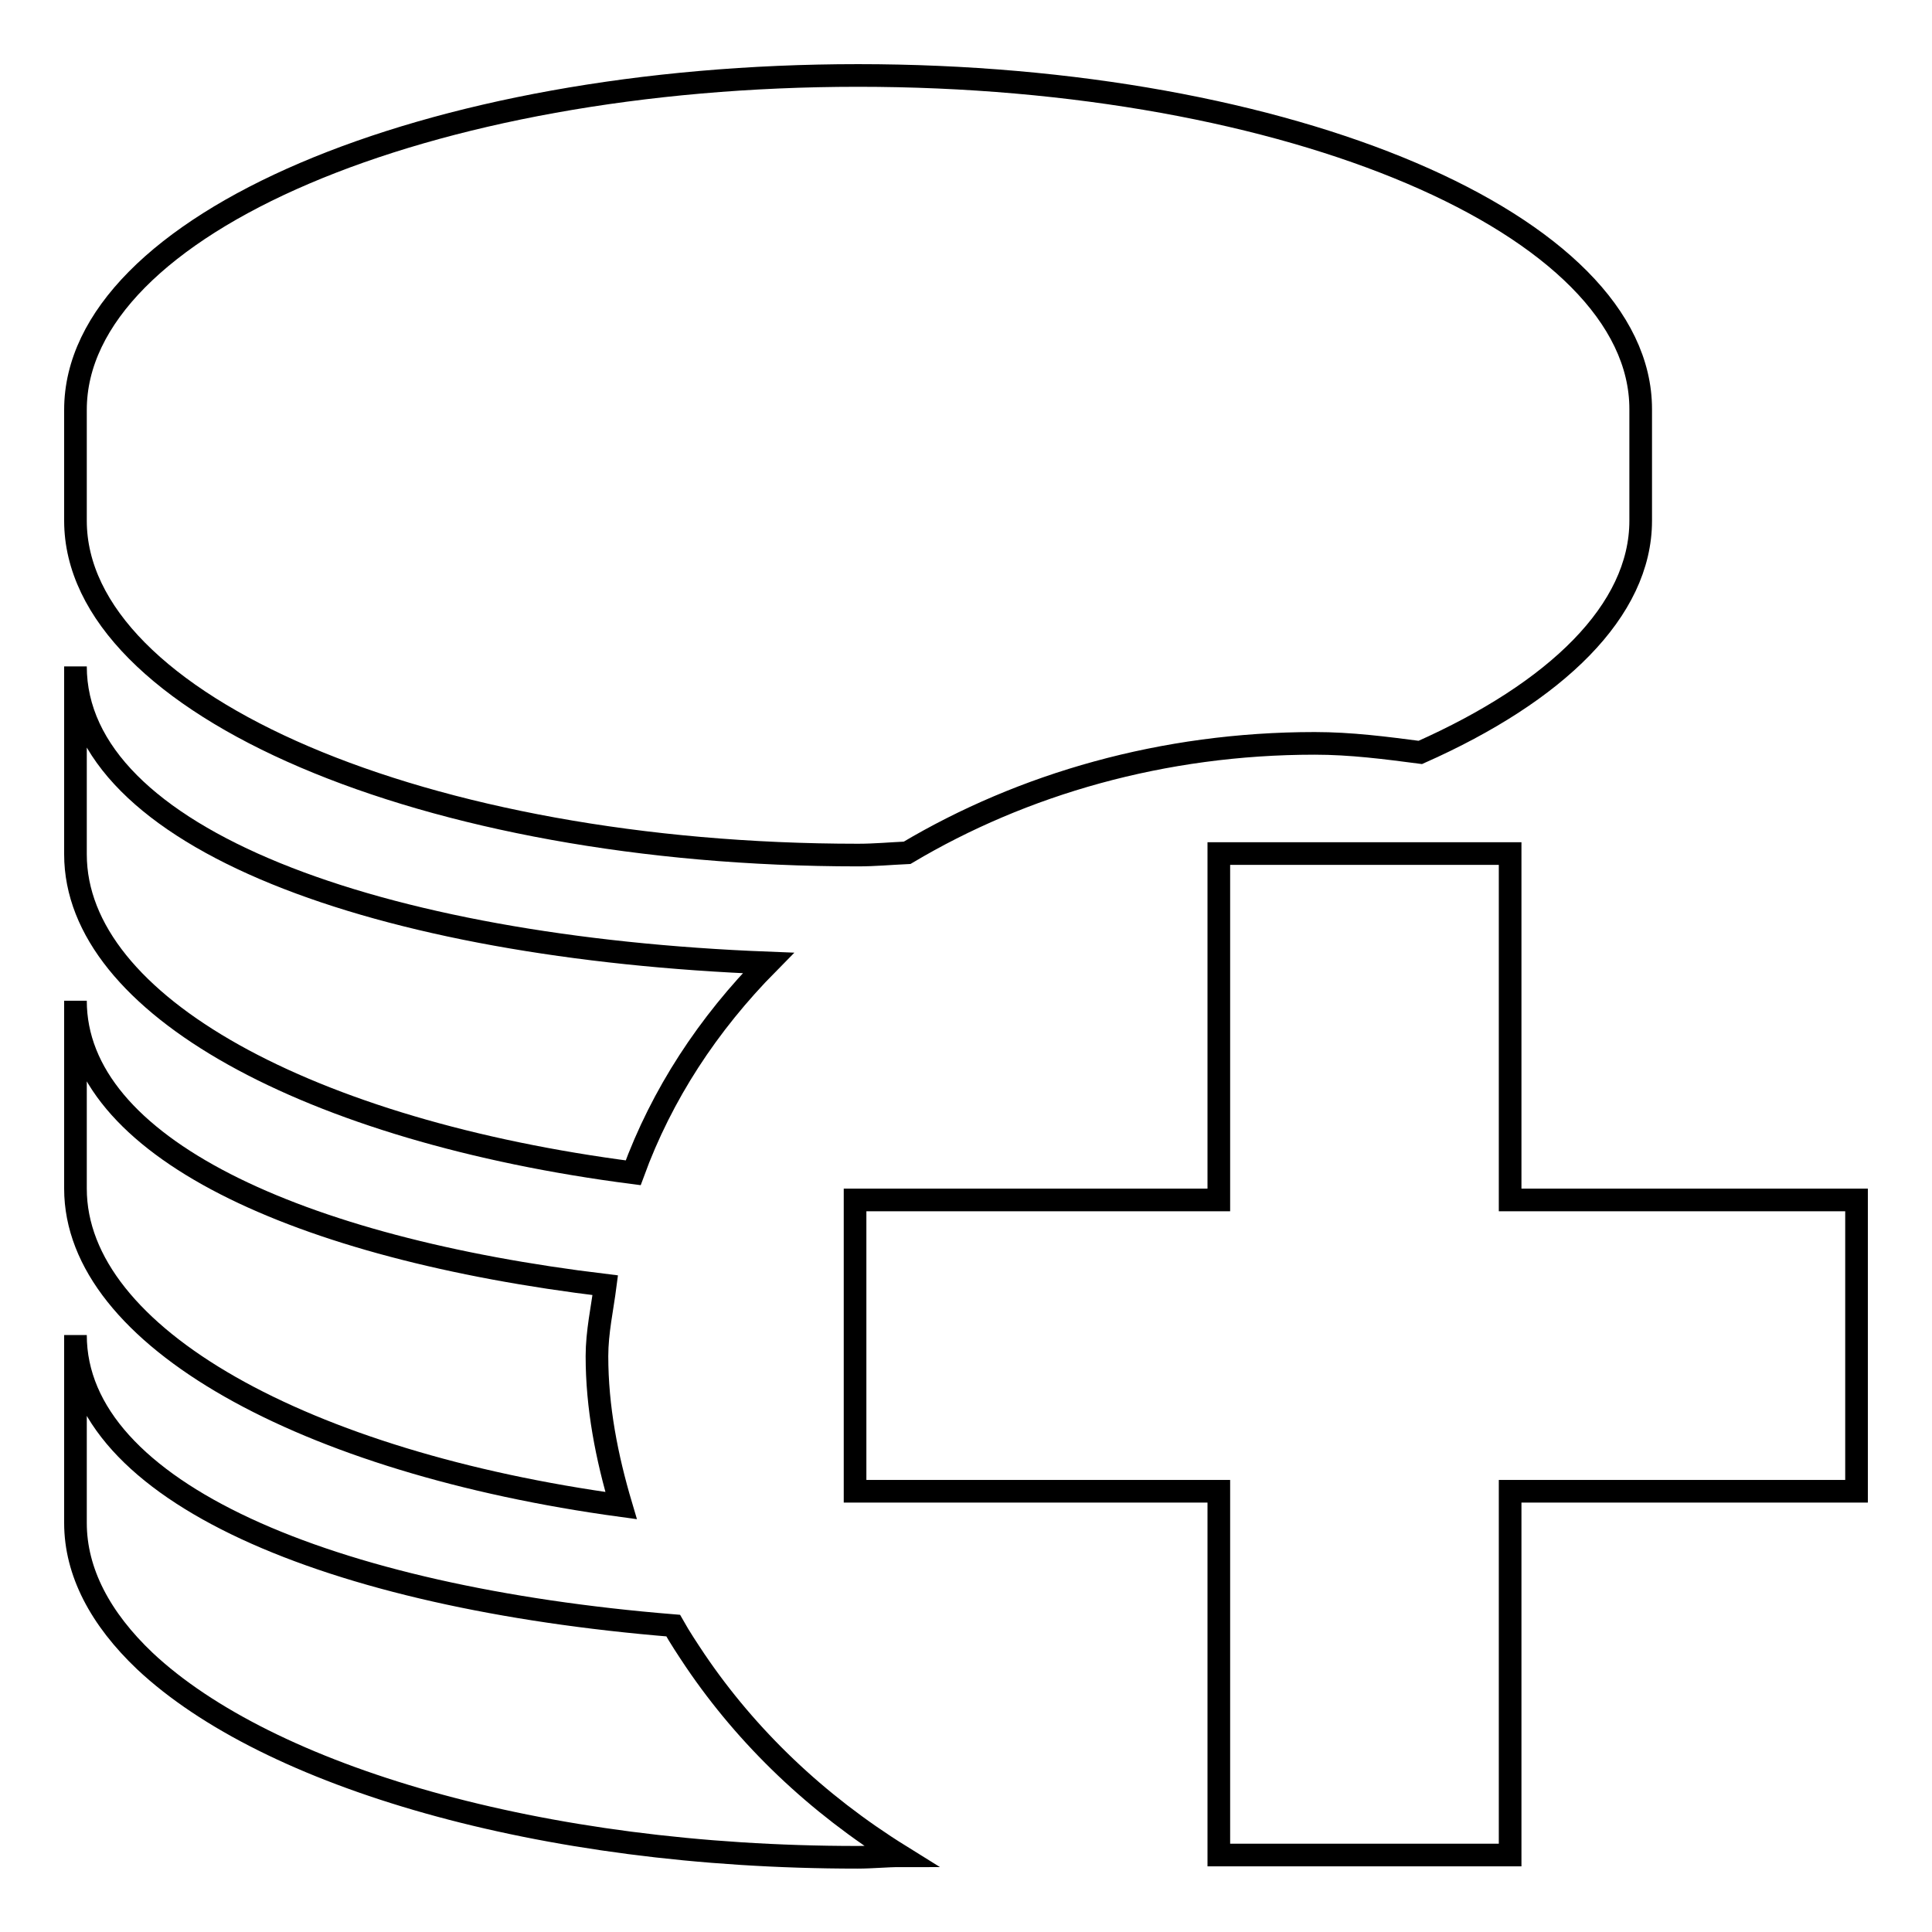 <?xml version="1.0" encoding="utf-8"?>
<!-- Svg Vector Icons : http://www.onlinewebfonts.com/icon -->
<!DOCTYPE svg PUBLIC "-//W3C//DTD SVG 1.1//EN" "http://www.w3.org/Graphics/SVG/1.1/DTD/svg11.dtd">
<svg version="1.1" xmlns="http://www.w3.org/2000/svg" xmlns:xlink="http://www.w3.org/1999/xlink" x="0px" y="0px" viewBox="0 0 256 256" enable-background="new 0 0 256 256" xml:space="preserve">
<g><g><path stroke-width="3" fill-opacity="0" stroke="#000000"  d="M83.9,155.4c3.8-10.4,9.9-19.7,17.9-27.8c-51.6-2-91.8-16.5-91.8-39.3v24.9C10,133.3,41.3,149.9,83.9,155.4z"/><path stroke-width="3" fill-opacity="0" stroke="#000000"  d="M113.7,113.3c2.2,0,4.3-0.2,6.5-0.3c15.3-9.1,33.9-14.5,54-14.5c4.8,0,9.4,0.6,14,1.2c18-8,29.2-18.8,29.2-30.7V54.2c0-24.4-46.4-44.2-103.7-44.2C56.4,10,10,29.8,10,54.3V69C10,93.4,56.4,113.3,113.7,113.3z"/><path stroke-width="3" fill-opacity="0" stroke="#000000"  d="M82.3,199.5c-1.9-6.4-3.2-13-3.2-19.8c0-3.2,0.7-6.3,1.1-9.4C39.5,165.4,10,152,10,132.6v24.9C10,177.2,40.5,193.8,82.3,199.5z"/><path stroke-width="3" fill-opacity="0" stroke="#000000"  d="M92.1,220c-1-1.5-2-3-2.9-4.6C43.8,211.7,10,197.7,10,176.9v24.9c0,6.5,3.3,12.7,9.2,18.3c16.3,15.3,52.4,26,94.4,26c2,0,3.8-0.2,5.7-0.2C108.2,239,99,230.2,92.1,220z"/><path stroke-width="3" fill-opacity="0" stroke="#000000"  d="M200.1,158.9v-45.8h-38.6V159h-48.2v38.6h48.2v48.2h38.6v-48.2H246v-38.6H200.1z"/></g></g>
</svg>